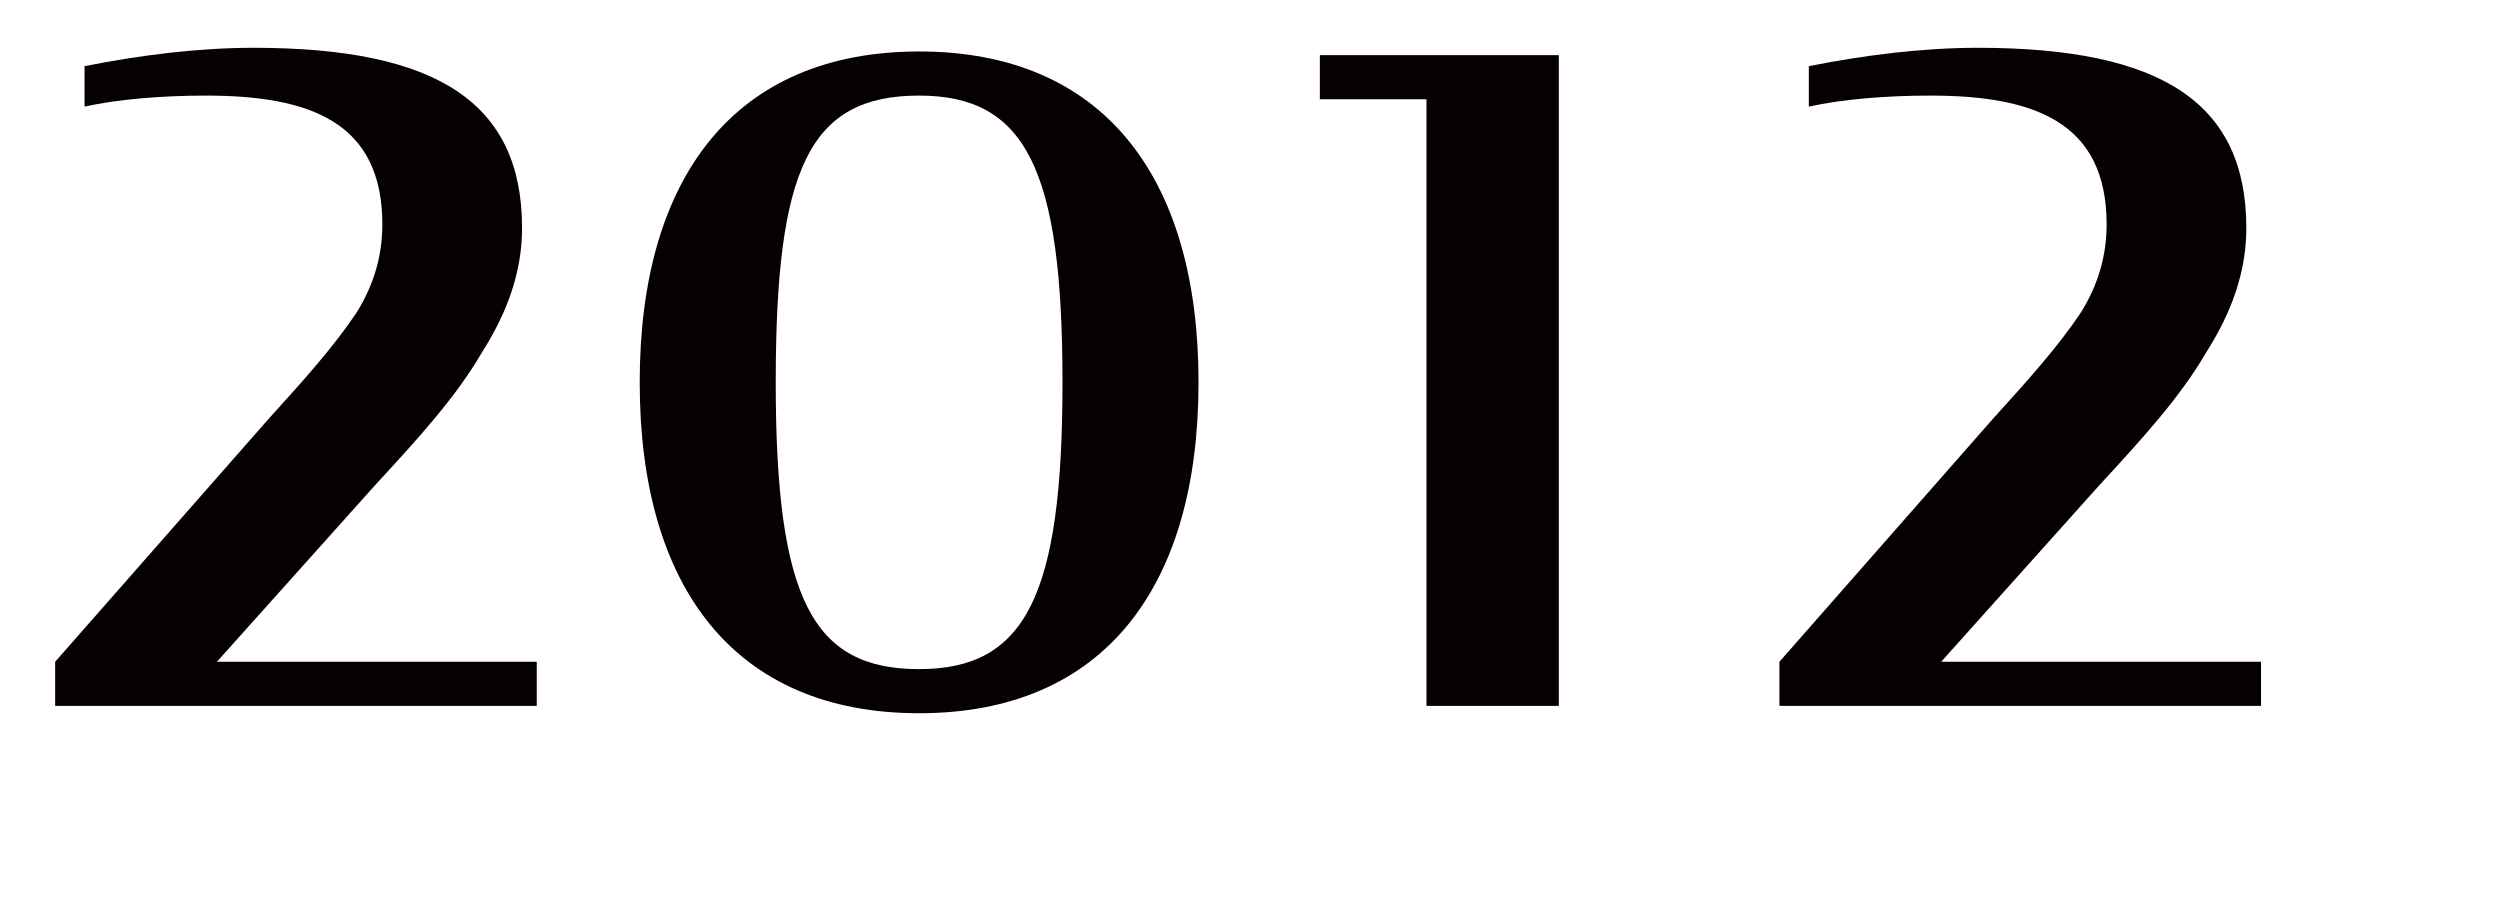 <?xml version="1.0" encoding="utf-8"?>
<!-- Generator: Adobe Illustrator 26.0.2, SVG Export Plug-In . SVG Version: 6.00 Build 0)  -->
<svg version="1.1" id="レイヤー_1" xmlns="http://www.w3.org/2000/svg" xmlns:xlink="http://www.w3.org/1999/xlink" x="0px"
	 y="0px" viewBox="0 0 68 25" style="enable-background:new 0 0 68 25;" xml:space="preserve">
<style type="text/css">
	.st0{enable-background:new    ;}
	.st1{fill:#070001;}
</style>
<g class="st0">
	<path class="st1" d="M1.5,18l5.8-6.6c1-1.1,1.8-2,2.4-2.9c0.5-0.8,0.7-1.6,0.7-2.4c0-2.8-2-3.5-4.8-3.5c-1.2,0-2.4,0.1-3.3,0.3V1.8
		c1.5-0.3,3.1-0.5,4.6-0.5c5,0,7.3,1.5,7.3,4.9c0,1.2-0.4,2.3-1.1,3.4c-0.7,1.2-1.7,2.3-2.9,3.6L5.9,18h8.7v1.2H1.5V18z"/>
</g>
<g class="st0">
	<path class="st1" d="M17.4,10.4c0-5.6,2.6-9,7.6-9c5,0,7.6,3.4,7.6,9c0,5.6-2.6,9-7.6,9C20,19.4,17.4,16,17.4,10.4z M28.9,10.4
		c0-5.8-1-7.8-3.9-7.8c-3,0-3.9,2-3.9,7.8c0,5.9,1,7.8,3.9,7.8C27.9,18.2,28.9,16.2,28.9,10.4z"/>
	<path class="st1" d="M38.8,2.7h-2.9V1.5h6.5v17.7h-3.6V2.7z"/>
</g>
<g class="st0">
	<path class="st1" d="M48.4,18l5.8-6.6c1-1.1,1.8-2,2.4-2.9c0.5-0.8,0.7-1.6,0.7-2.4c0-2.8-2-3.5-4.8-3.5c-1.2,0-2.4,0.1-3.3,0.3
		V1.8c1.5-0.3,3.1-0.5,4.6-0.5c5,0,7.3,1.5,7.3,4.9c0,1.2-0.4,2.3-1.1,3.4c-0.7,1.2-1.7,2.3-2.9,3.6L52.8,18h8.7v1.2H48.4V18z"/>
</g>
</svg>
